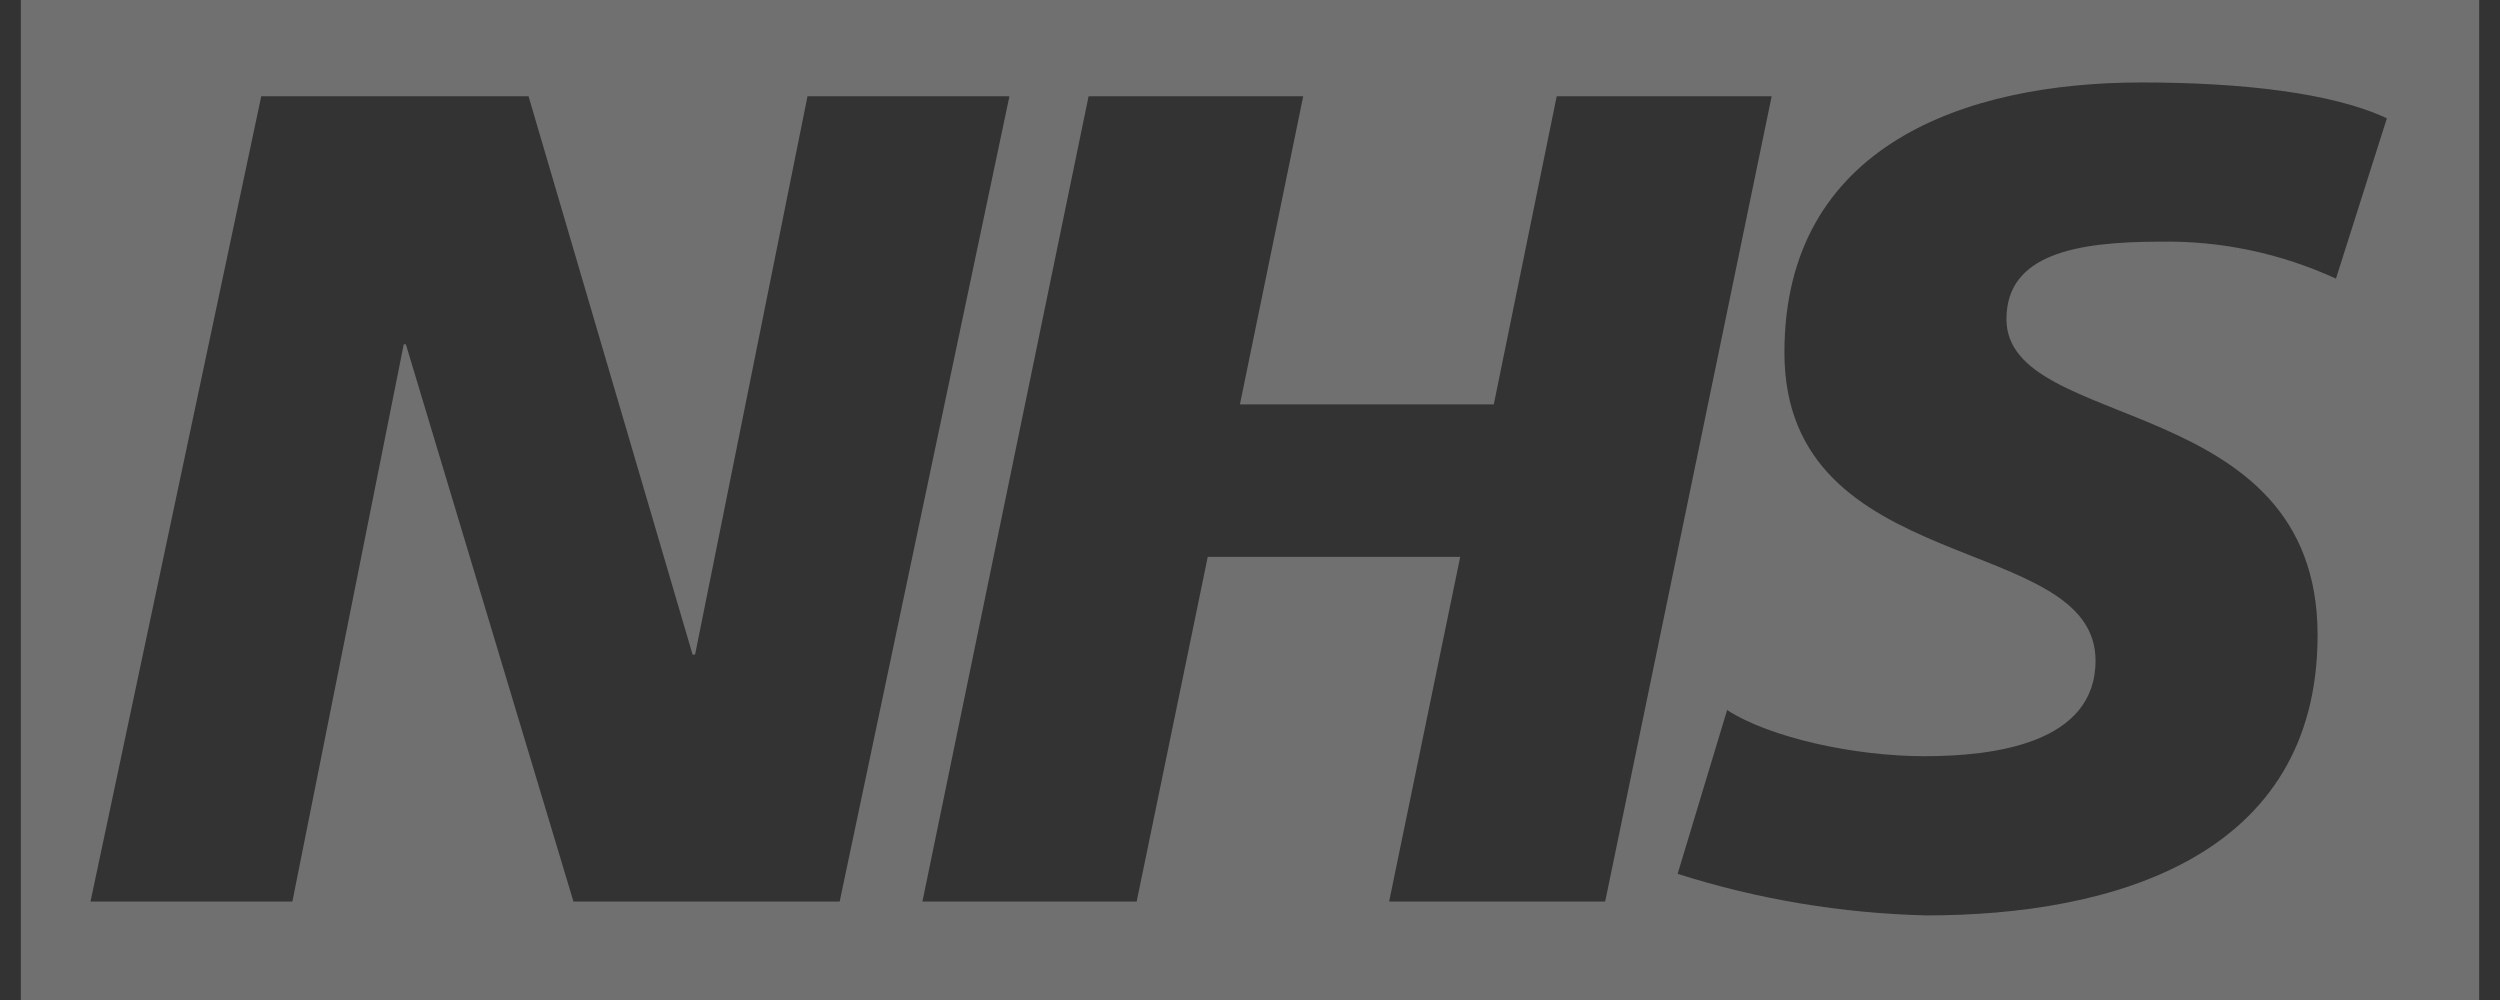 <svg width="60" height="24" viewBox="0 0 60 24" fill="none" xmlns="http://www.w3.org/2000/svg">
<rect x="0" y="0" width="60" height="24" fill="#333333" stroke="none"/>
<g clip-path="url(#clip0_2683_29697)">
<path d="M0.5 0V24H59.5V0H0.5ZM13.763 21.637L9.741 8.264H9.69L7.017 21.637H2.172L6.27 2.311H12.685L16.622 15.71H16.682L19.38 2.311H24.226L20.152 21.637H13.763ZM33.339 21.637L35.045 13.365H28.986L27.28 21.637H22.138L26.126 2.311H31.277L29.758 9.706H35.851L37.361 2.311H42.52L38.524 21.637H33.339ZM56.063 6.687C54.74 6.081 53.306 5.774 51.846 5.8C49.809 5.8 48.155 6.107 48.155 7.659C48.155 10.397 55.622 9.373 55.622 15.241C55.622 20.58 50.692 21.97 46.229 21.97C44.201 21.919 42.19 21.586 40.263 20.972L41.451 17.041C42.478 17.706 44.514 18.149 46.186 18.149C47.858 18.149 50.293 17.842 50.293 15.855C50.293 12.751 42.826 13.91 42.826 8.461C42.826 3.48 47.179 1.979 51.396 1.979C53.781 1.979 55.987 2.226 57.285 2.84L56.063 6.687Z" fill="white" fill-opacity="0.3"/>
</g>
<defs>
<clipPath id="clip0_2683_29697">
<rect width="59" height="24" fill="white" transform="translate(0.5)"/>
</clipPath>
</defs>
</svg>
